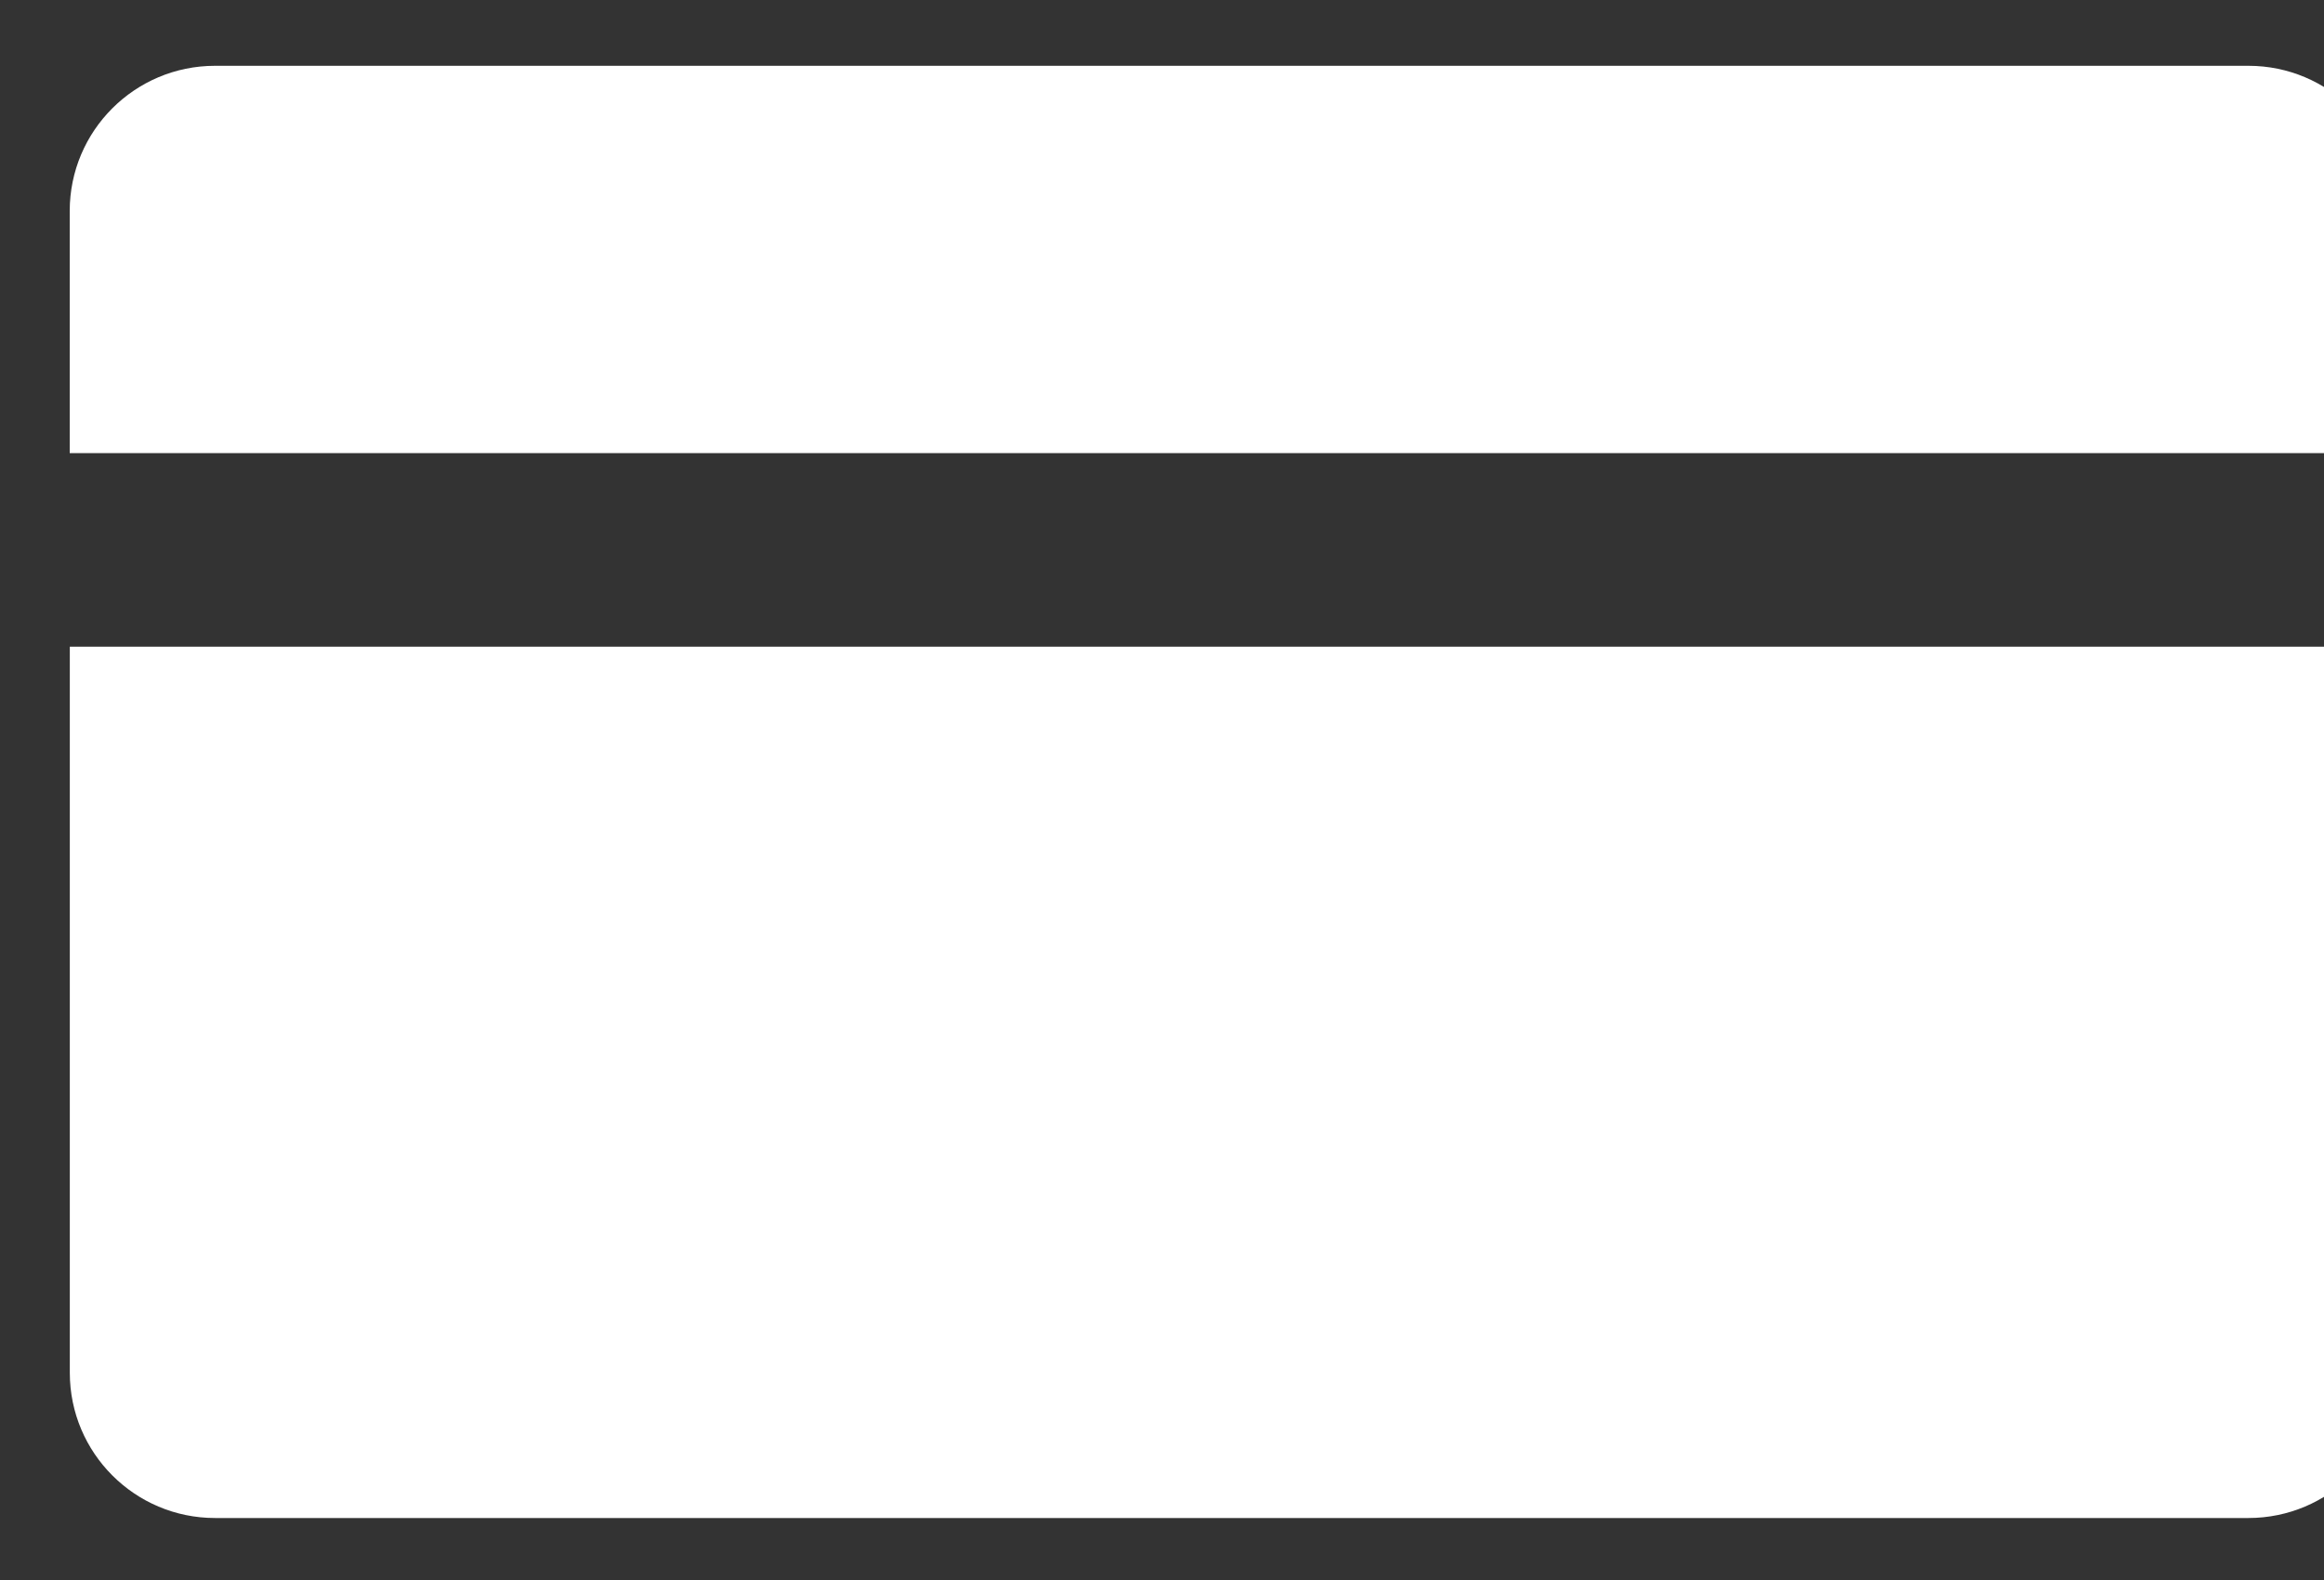 <svg width="25" height="17" fill="none" xmlns="http://www.w3.org/2000/svg"><rect width="100%" height="100%" fill="#333333" stroke="none"/><g id="Group 523424487" fill="#fff"><path id="Rectangle 8" d="M.75 2.27c0-.862.7-1.562 1.563-1.562h21.875c.862 0 1.562.7 1.562 1.563v2.604h-25V2.271Z"/><path id="Rectangle 9" d="M.75 6.958h25v7.813c0 .863-.7 1.562-1.563 1.562H2.313c-.862 0-1.562-.7-1.562-1.562V6.958Z"/></g></svg>